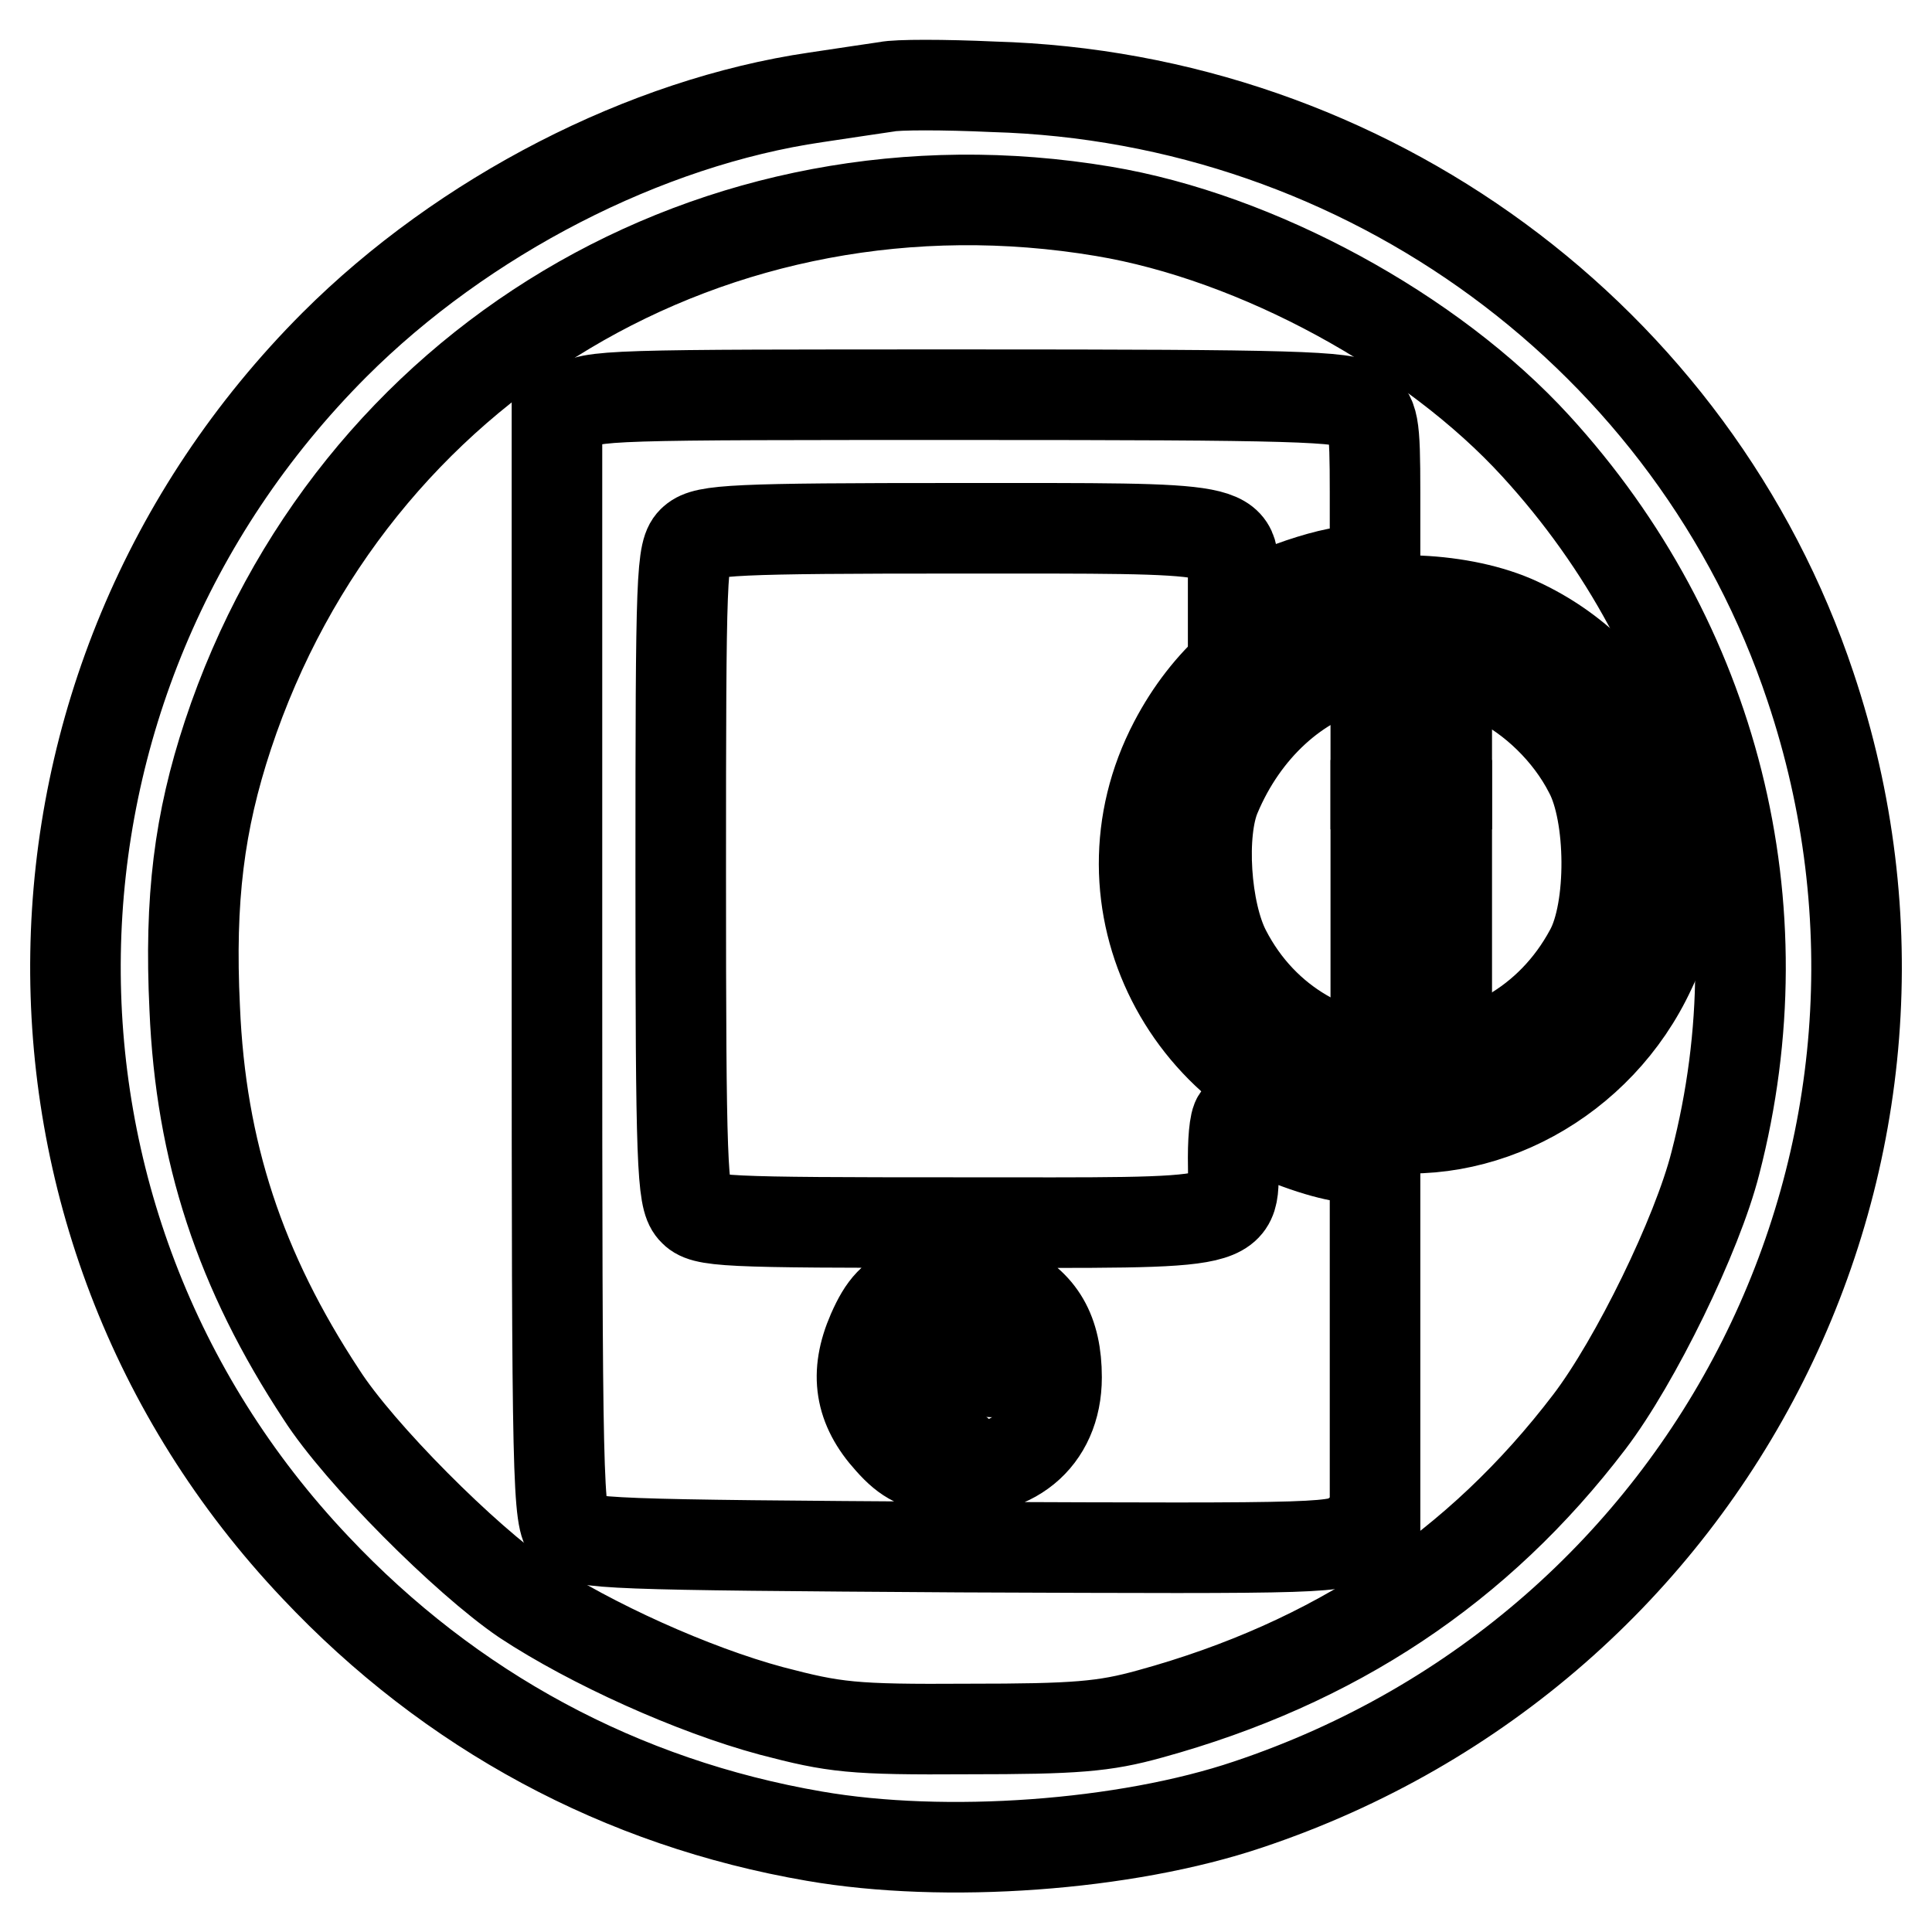 <?xml version="1.0" encoding="utf-8"?>
<!-- Svg Vector Icons : http://www.onlinewebfonts.com/icon -->
<!DOCTYPE svg PUBLIC "-//W3C//DTD SVG 1.1//EN" "http://www.w3.org/Graphics/SVG/1.1/DTD/svg11.dtd">
<svg version="1.1" xmlns="http://www.w3.org/2000/svg" xmlns:xlink="http://www.w3.org/1999/xlink" x="0px" y="0px" viewBox="0 0 256 256" enable-background="new 0 0 256 256" xml:space="preserve">
<g> <g> <path stroke-width="12" fill-opacity="0" stroke="#000000"  d="M117.5,11.5c-1.3,0.2-5.5,0.8-9.4,1.4c-22.6,3.3-46.7,15.7-63.8,32.8C-0.4,90.5-1.6,161.9,41.8,207.7  c17.9,19,40.5,31.2,66.1,35.6c17.3,3,41.2,1.3,57.5-4.2c61.9-20.7,95.1-86.7,74.5-148.1c-15.4-46.2-58.8-78.1-108.3-79.5  C125.1,11.2,118.8,11.2,117.5,11.5z M146.2,28c20.4,3.4,43.5,16,57.3,31.1c23.7,25.9,32.6,61,23.8,95  c-2.4,9.5-10.6,26.3-16.7,34.3c-14.7,19.3-33.8,32-58.2,38.7c-6.1,1.7-9.9,2-24.1,2c-15.4,0.1-17.7-0.2-26.1-2.4  c-10.4-2.8-23.9-8.9-32.7-14.7c-7.8-5.3-21.9-19.4-26.9-27.2c-10.8-16.4-16-32.2-16.8-51.2c-0.7-14.5,0.6-24.7,4.4-36.2  C46.5,48.2,94.9,19.4,146.2,28z"/> <path stroke-width="12" fill-opacity="0" stroke="#000000"  d="M76.1,54l-2.3,1.8v72.8c0,68.6,0.1,72.8,1.7,74.4c1.5,1.6,5.1,1.7,51.7,2c49.6,0.2,50,0.2,52.5-1.7l2.5-2  v-23.7v-23.7l-4-0.6c-3.3-0.5-8.5-2.3-14-5.2c-0.5-0.2-0.8,2.2-0.8,5.3c0,9.2,2.3,8.6-36.5,8.6c-31.3,0-33.7-0.1-35.1-1.7  c-1.4-1.6-1.6-6-1.6-44.5c0-40.2,0.1-42.8,1.7-44.2s5.3-1.6,35.2-1.6c37.7,0,36.3-0.3,36.3,7v4.1l5.3-2.4c2.9-1.3,7.1-2.6,9.4-2.9  l4.1-0.5V65.3c0-9.4-0.2-10.2-2.1-11.5s-8.4-1.5-52-1.5C80.5,52.3,78.2,52.3,76.1,54z M133,170.5c4.9,2.3,7,6,7,12  c0,8.2-6.1,13.1-14.7,12.1c-3.5-0.4-5.1-1.1-7.4-3.7c-4-4.4-4.7-8.9-2.3-14.4c1.5-3.4,2.7-4.7,5.9-6.1  C126.5,168.2,128.2,168.2,133,170.5z"/> <path stroke-width="12" fill-opacity="0" stroke="#000000"  d="M121.6,172.2c-1,0.7-3.1,5.1-3.1,6.6c0,0.4,1.8,0.6,3.9,0.6c3.4-0.1,4-0.5,4.8-2.6  c0.5-1.4,0.6-3.1,0.3-3.8C126.9,171.3,123.4,171,121.6,172.2z"/> <path stroke-width="12" fill-opacity="0" stroke="#000000"  d="M129,176.8c-1.3,4.3-0.8,5,3.2,5c2.6,0,3.4-0.5,4.1-2.4c1.5-3.8,1.2-5.3-0.9-4.6c-0.9,0.3-2.6,0.2-3.6-0.4  C130.3,173.5,129.9,173.9,129,176.8z"/> <path stroke-width="12" fill-opacity="0" stroke="#000000"  d="M117.5,183.3c-1.5,3.8-1.2,5.3,0.9,4.6c0.9-0.3,2.6-0.2,3.6,0.4c1.5,0.8,1.9,0.5,2.8-2.4  c1.3-4.3,0.8-5-3.2-5C119,180.8,118.3,181.3,117.5,183.3z"/> <path stroke-width="12" fill-opacity="0" stroke="#000000"  d="M126.8,185.3c-1.3,3.4-1,4.7,1,5.3c3,0.9,5.4-0.3,6.5-3.5c1.4-4,1.5-4-2.8-4  C128.3,183.2,127.5,183.5,126.8,185.3z"/> <path stroke-width="12" fill-opacity="0" stroke="#000000"  d="M174.9,81.3c-8.5,3.2-15,8.9-19.3,17.1c-11,21,1.7,46.1,25.7,50.6c14.8,2.7,30.6-5.8,37.4-20.5  c2.2-4.6,2.5-6.6,2.5-14.3c0-8.2-0.3-9.5-3-15.1c-3.7-7.4-9.6-13.2-17-16.6C193.9,79.1,182.2,78.6,174.9,81.3z M198.1,90  c5,2.4,9.8,7,12.5,12.3c3,5.6,3.1,18.2,0.1,23.7c-10.5,19.6-38.2,19.6-48.3,0c-2.7-5.2-3.4-15.7-1.3-20.6  c3.7-8.8,10.7-15.3,18.9-17.3C185.1,86.7,193.3,87.6,198.1,90z"/> <path stroke-width="12" fill-opacity="0" stroke="#000000"  d="M182.3,99.2v4.7h4.7h4.7v-4.7v-4.7H187h-4.7V99.2z"/> <path stroke-width="12" fill-opacity="0" stroke="#000000"  d="M182.3,121.2v14.5h4.7h4.7v-14.5v-14.5H187h-4.7V121.2z"/> </g></g>
</svg>